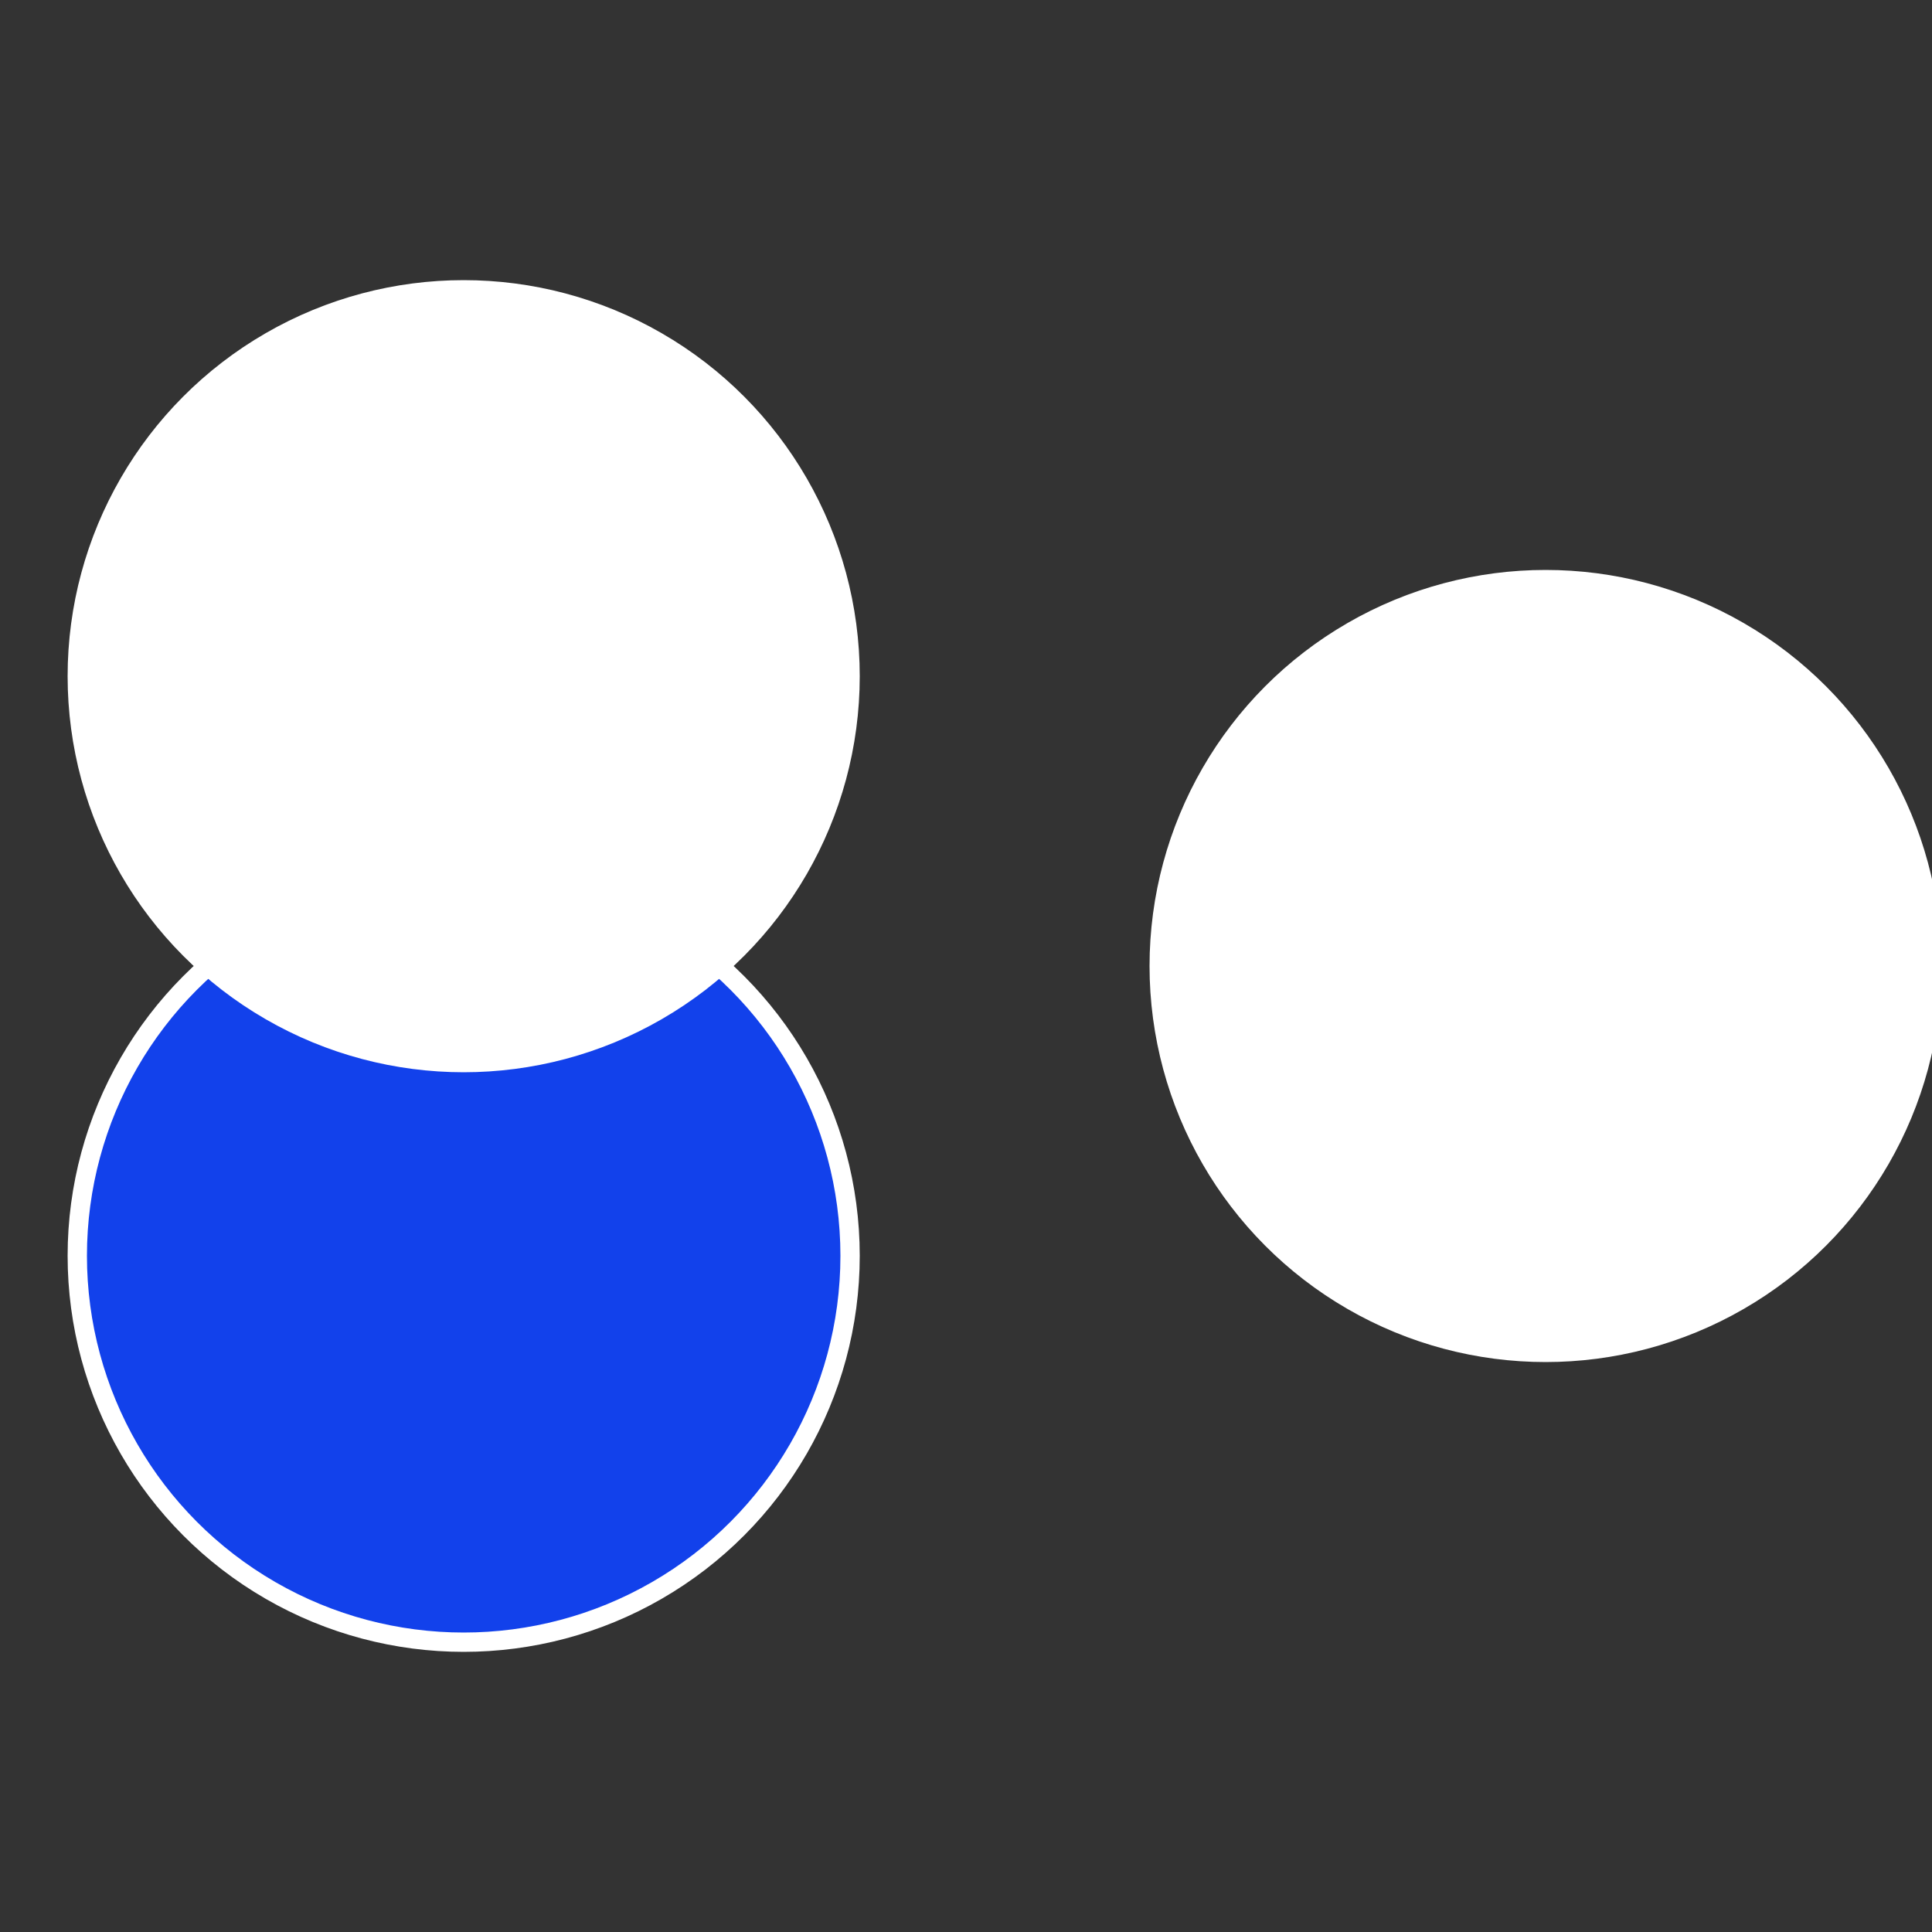 <?xml version="1.0" standalone="no"?>
<svg width="500" height="500" viewBox="-1 -1 2 2" xmlns="http://www.w3.org/2000/svg">
 
                <rect x="-1" y="-1" width="2" height="2" fill="#333333" stroke="none"/>
 
                <circle cx="0.6" cy="0" r="0.4" fill="#fffffffffffffd36ffffffffffffef2f1241" stroke="#fff" stroke-width="1%" />
             
                <circle cx="-0.52" cy="0.3" r="0.4" fill="#1241ebfffffffffffffef2f" stroke="#fff" stroke-width="1%" />
             
                <circle cx="-0.52" cy="-0.3" r="0.4" fill="#fffffffffffff2b01241ffffffffffffef2f" stroke="#fff" stroke-width="1%" />
            </svg>
